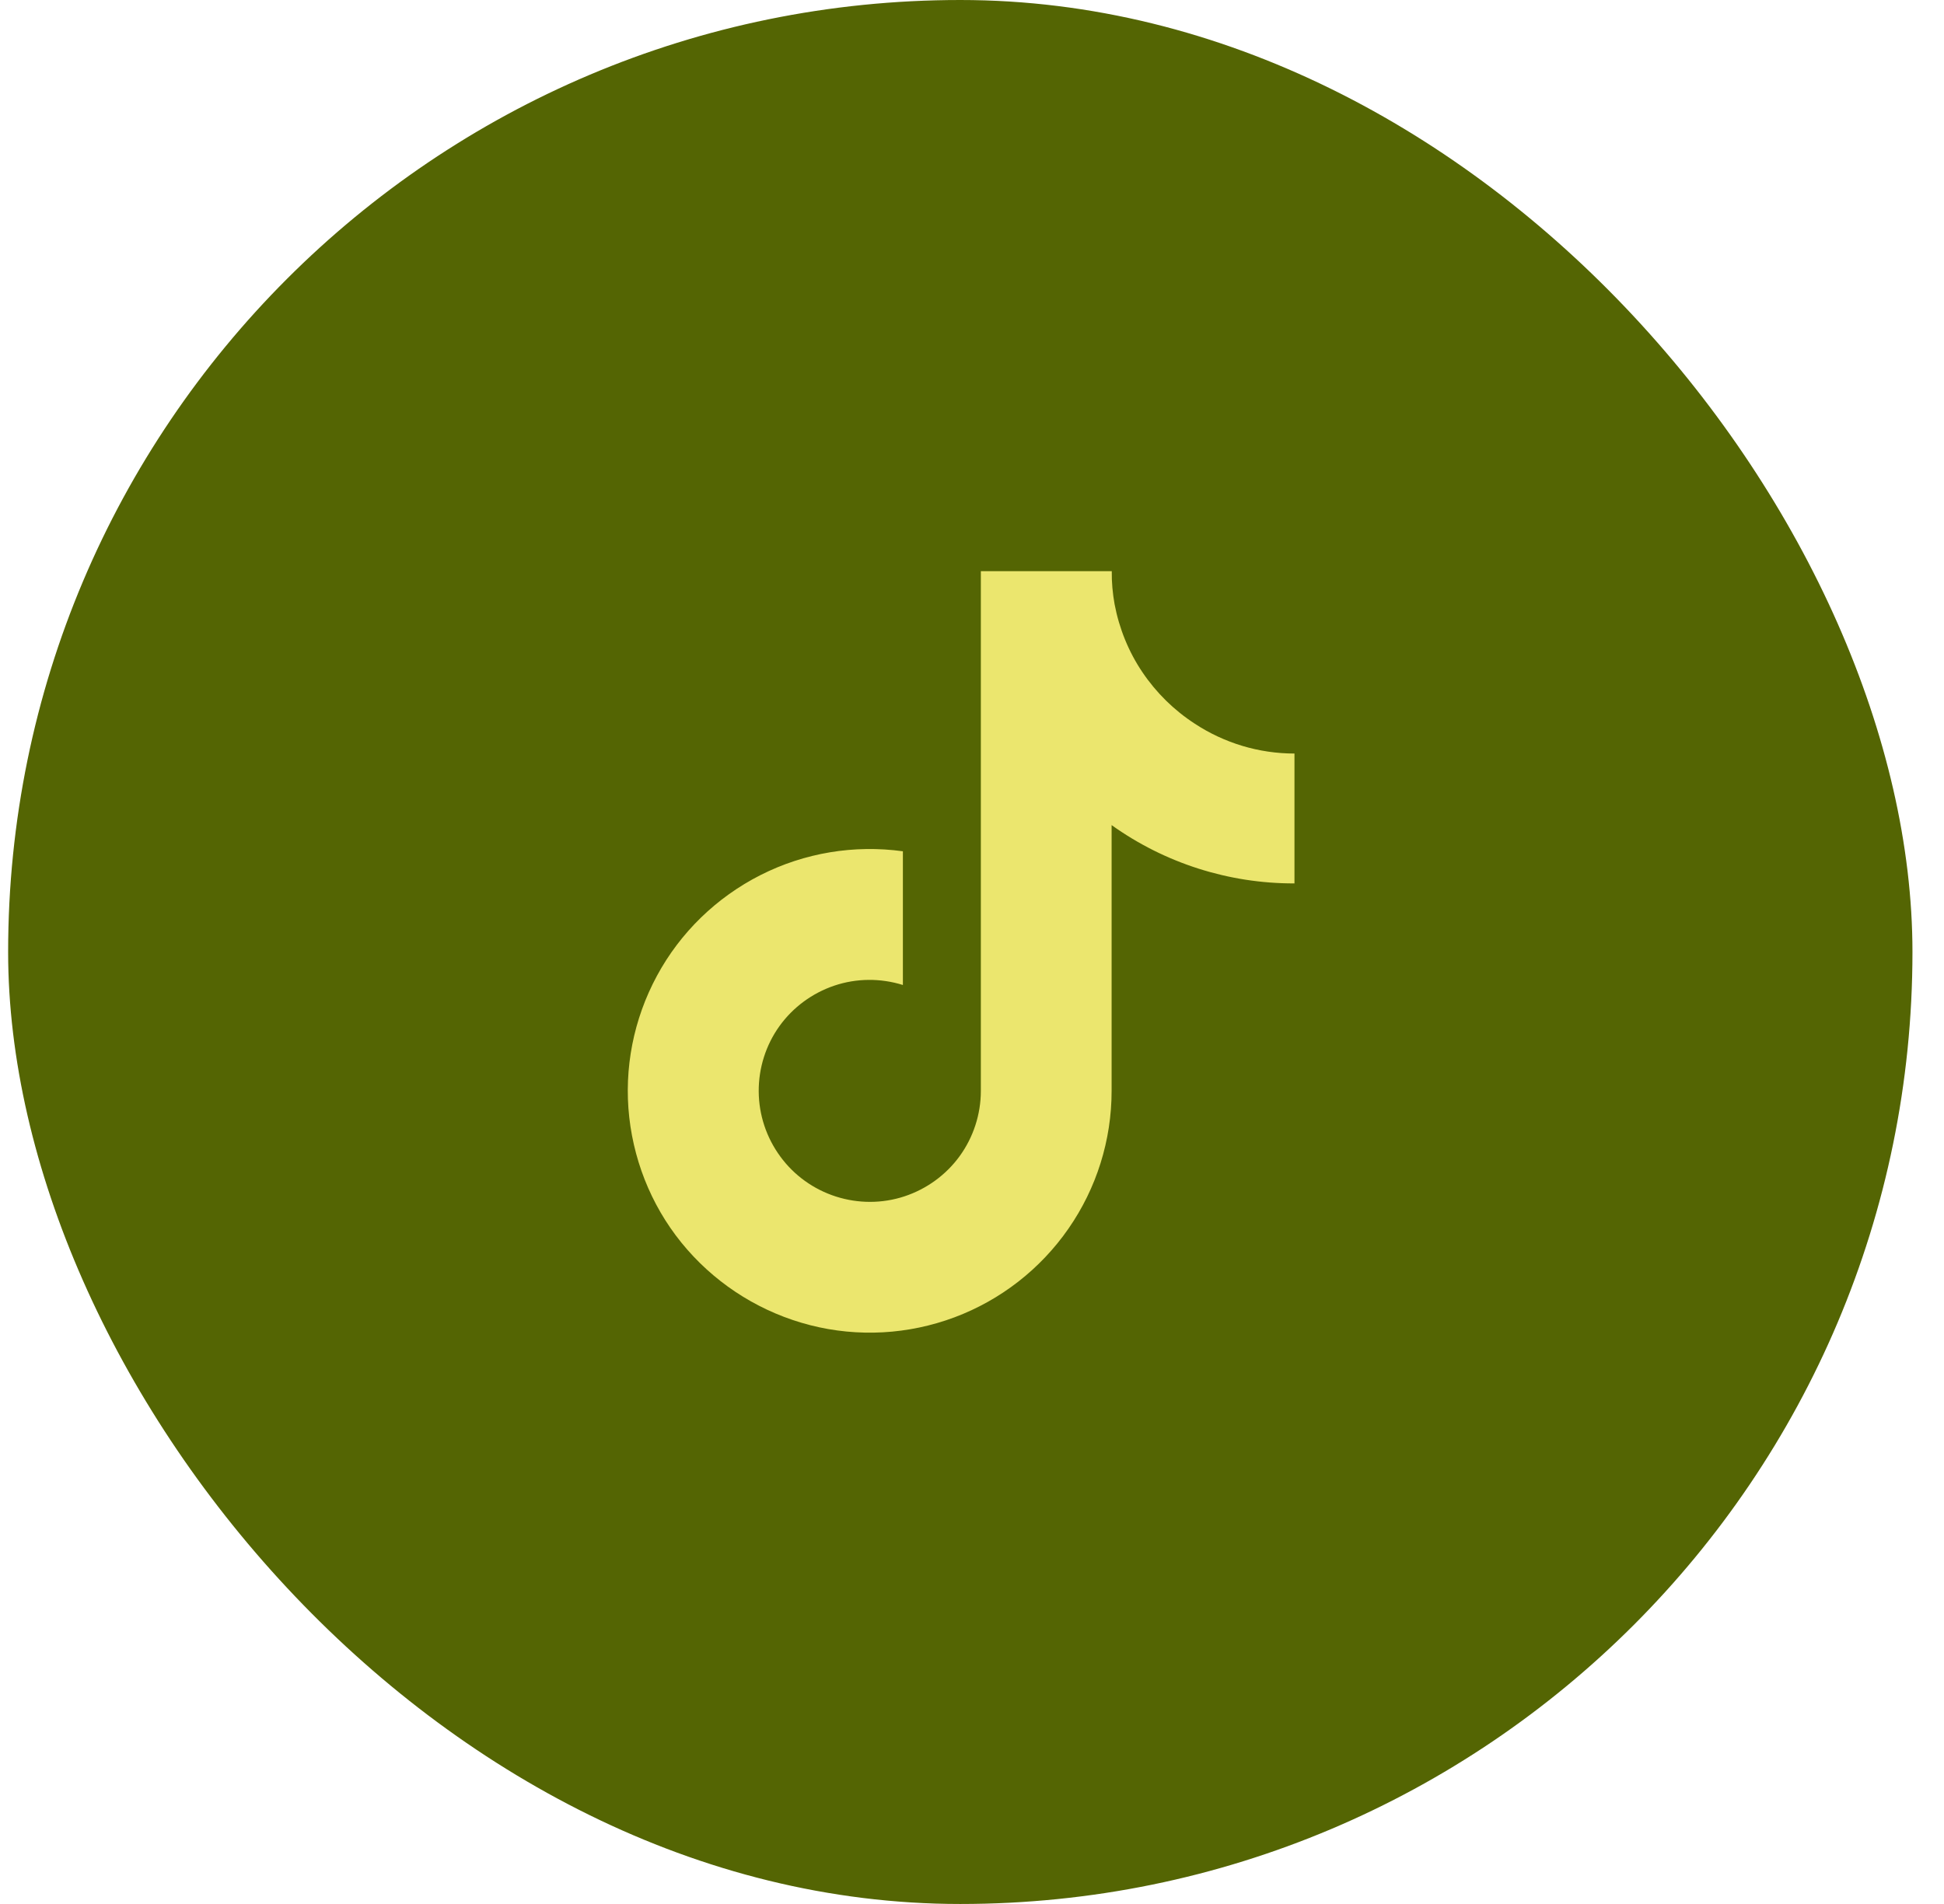 <?xml version="1.0" encoding="UTF-8"?>
<svg xmlns="http://www.w3.org/2000/svg" width="49" height="48" viewBox="0 0 49 48" fill="none">
  <rect x="0.205" width="48" height="48" rx="24" fill="#546503"></rect>
  <path d="M32.624 22.271C30.974 22.275 29.361 21.761 28.019 20.801V27.502C28.019 28.744 27.64 29.955 26.931 30.975C26.223 31.995 25.221 32.775 24.059 33.21C22.896 33.645 21.629 33.716 20.425 33.409C19.221 33.101 18.141 32.437 17.324 31.504C16.506 30.57 16 29.404 15.861 28.17C15.723 26.936 15.97 25.691 16.559 24.6C17.148 23.509 18.059 22.624 19.169 22.061C20.279 21.499 21.528 21.292 22.758 21.461V24.832C22.195 24.656 21.591 24.66 21.033 24.847C20.474 25.035 19.986 25.395 19.645 25.871C19.304 26.347 19.12 26.925 19.124 27.517C19.128 28.11 19.319 28.68 19.668 29.156C20.016 29.632 20.508 29.985 21.07 30.165C21.633 30.345 22.236 30.345 22.795 30.161C23.354 29.977 23.845 29.621 24.19 29.145C24.535 28.669 24.723 28.091 24.723 27.502V14.4H28.023C28.019 14.677 28.045 14.959 28.094 15.232C28.21 15.844 28.446 16.429 28.795 16.946C29.144 17.464 29.594 17.906 30.115 18.244C30.861 18.735 31.735 18.997 32.628 18.997V22.275L32.624 22.271Z" fill="#EBE66E"></path>
</svg>
